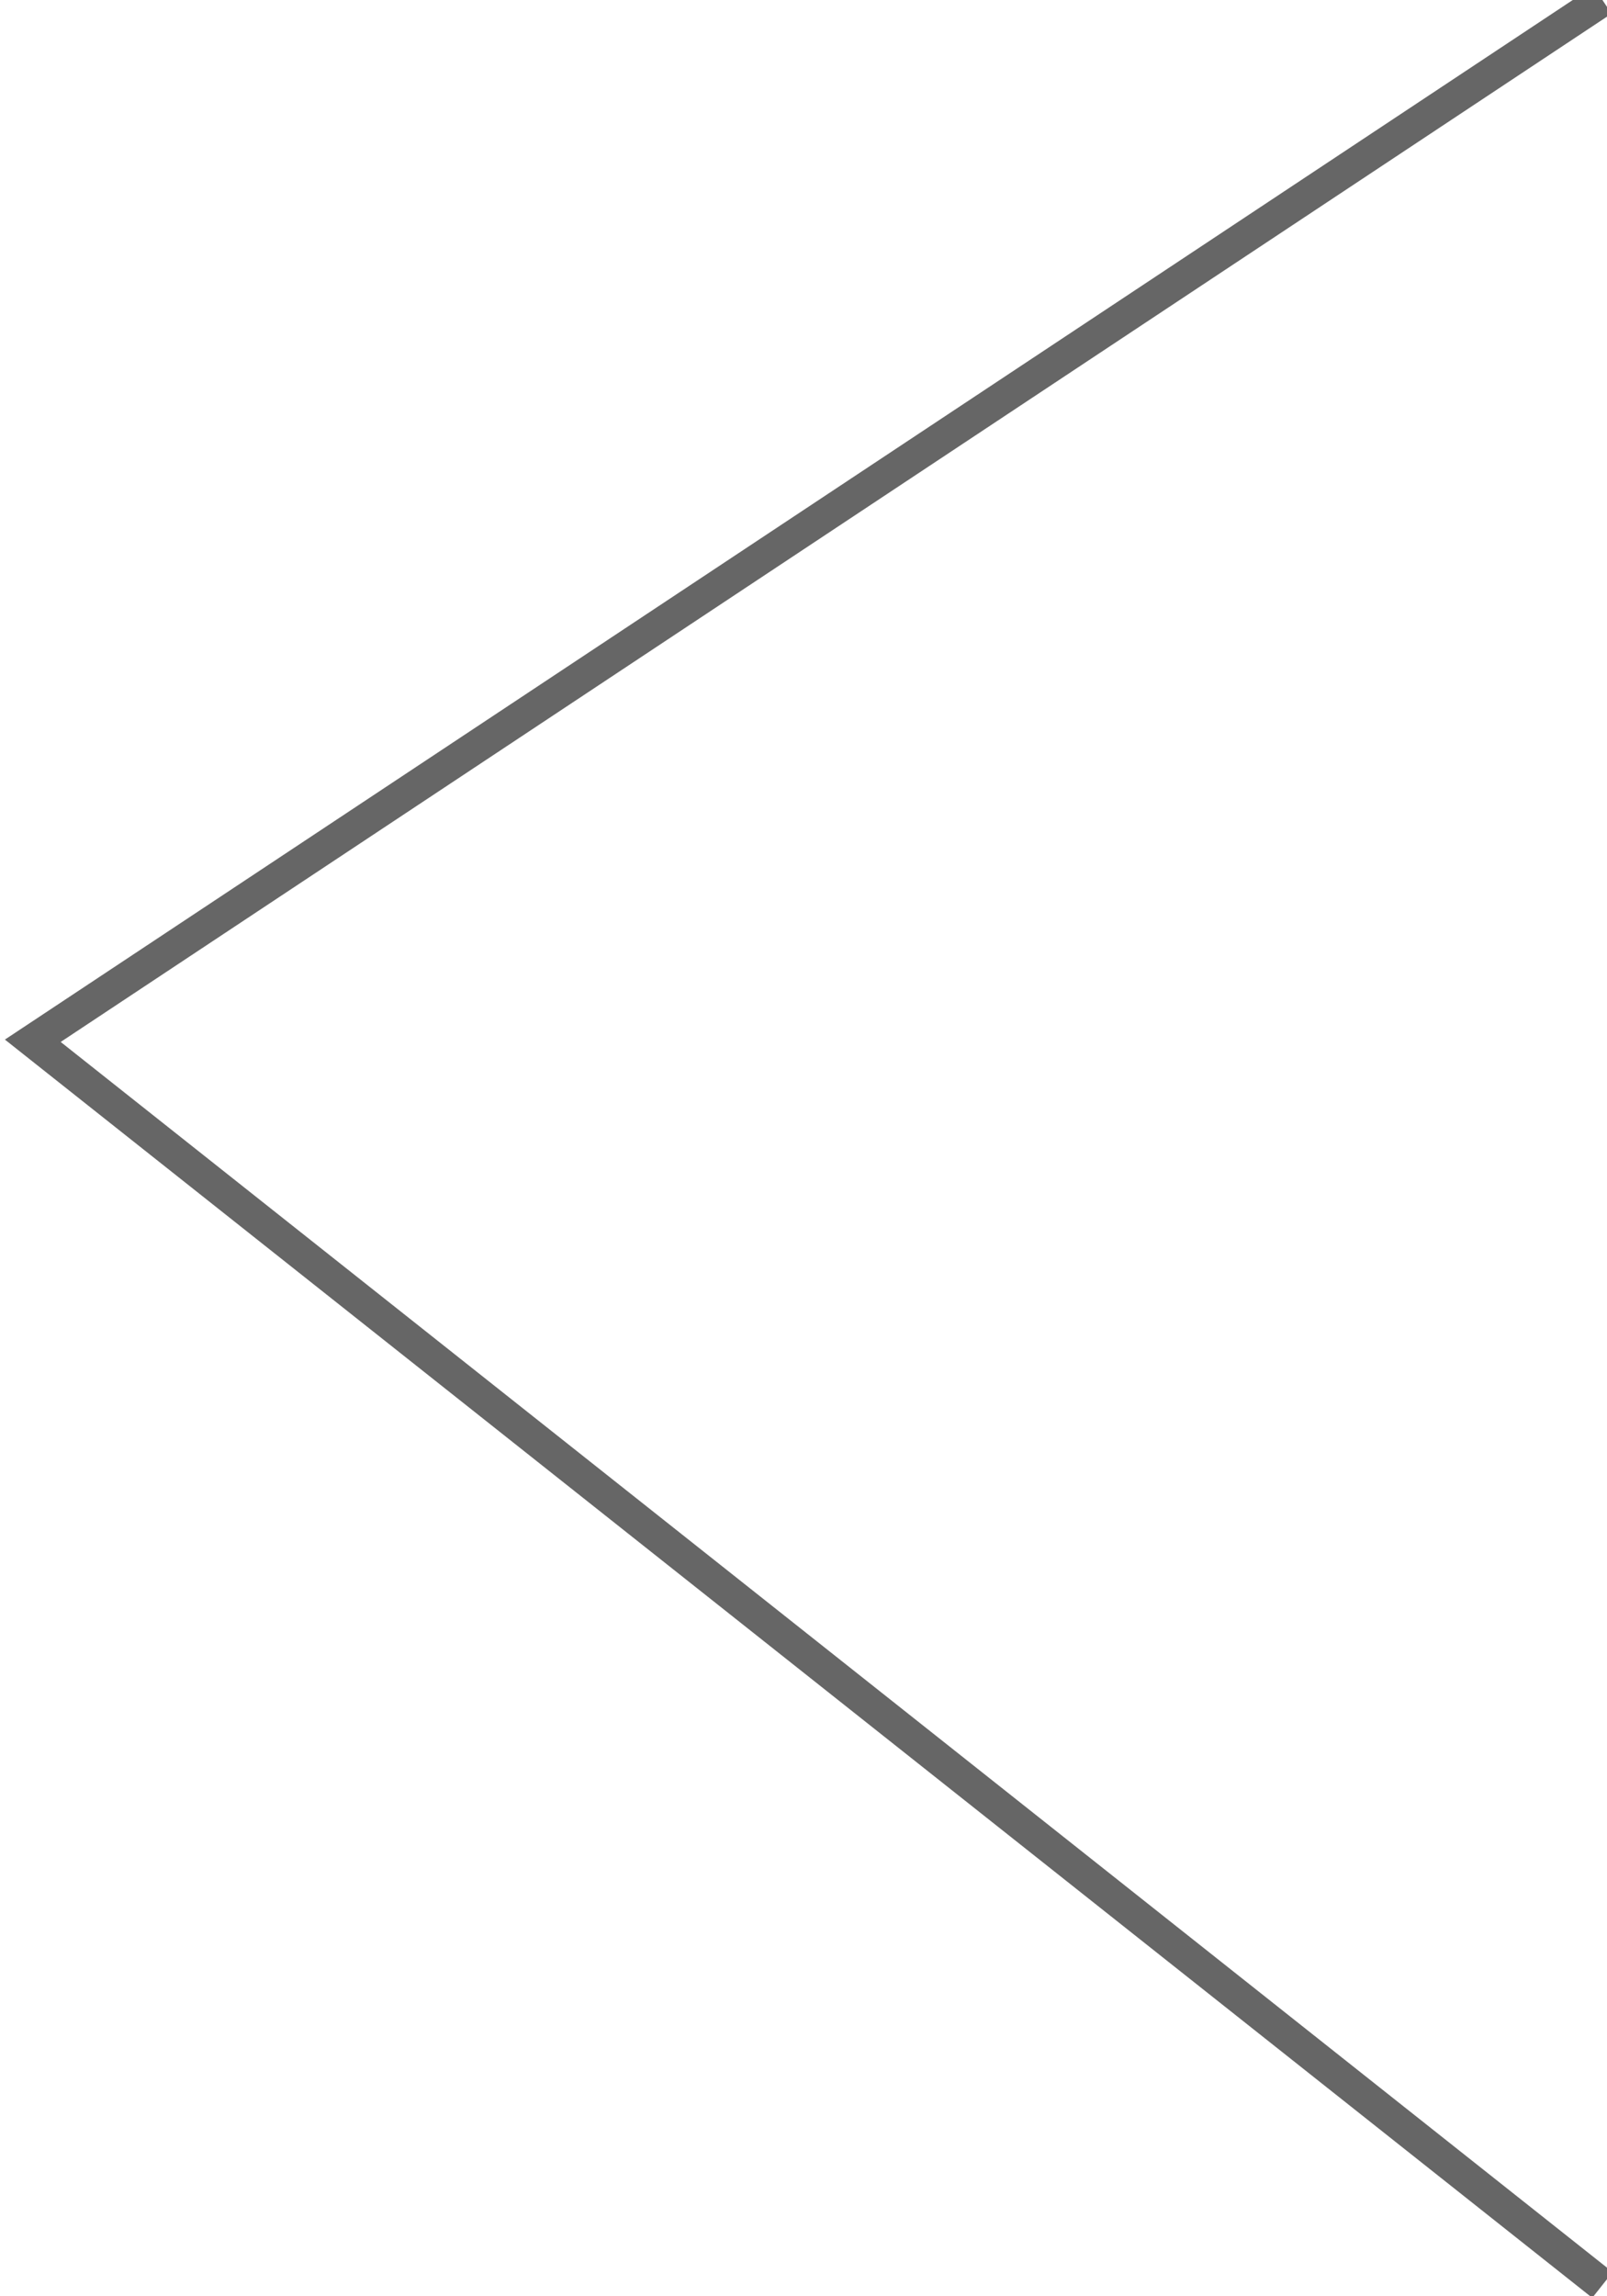 <svg xmlns="http://www.w3.org/2000/svg" width="49" height="70" viewBox="0 0 49 70" fill="none"><rect x="0" y="0" width="49" height="70" fill="#333333" stroke="none"/><g clip-path="url(#clip0_4002_375)"><rect width="49" height="70" fill="white"></rect><path d="M48.861 0L1 31.727L48.861 69.655" stroke="#666666" stroke-miterlimit="10"></path></g><defs><clipPath id="clip0_4002_375"><rect width="49" height="70" fill="white"></rect></clipPath></defs></svg>